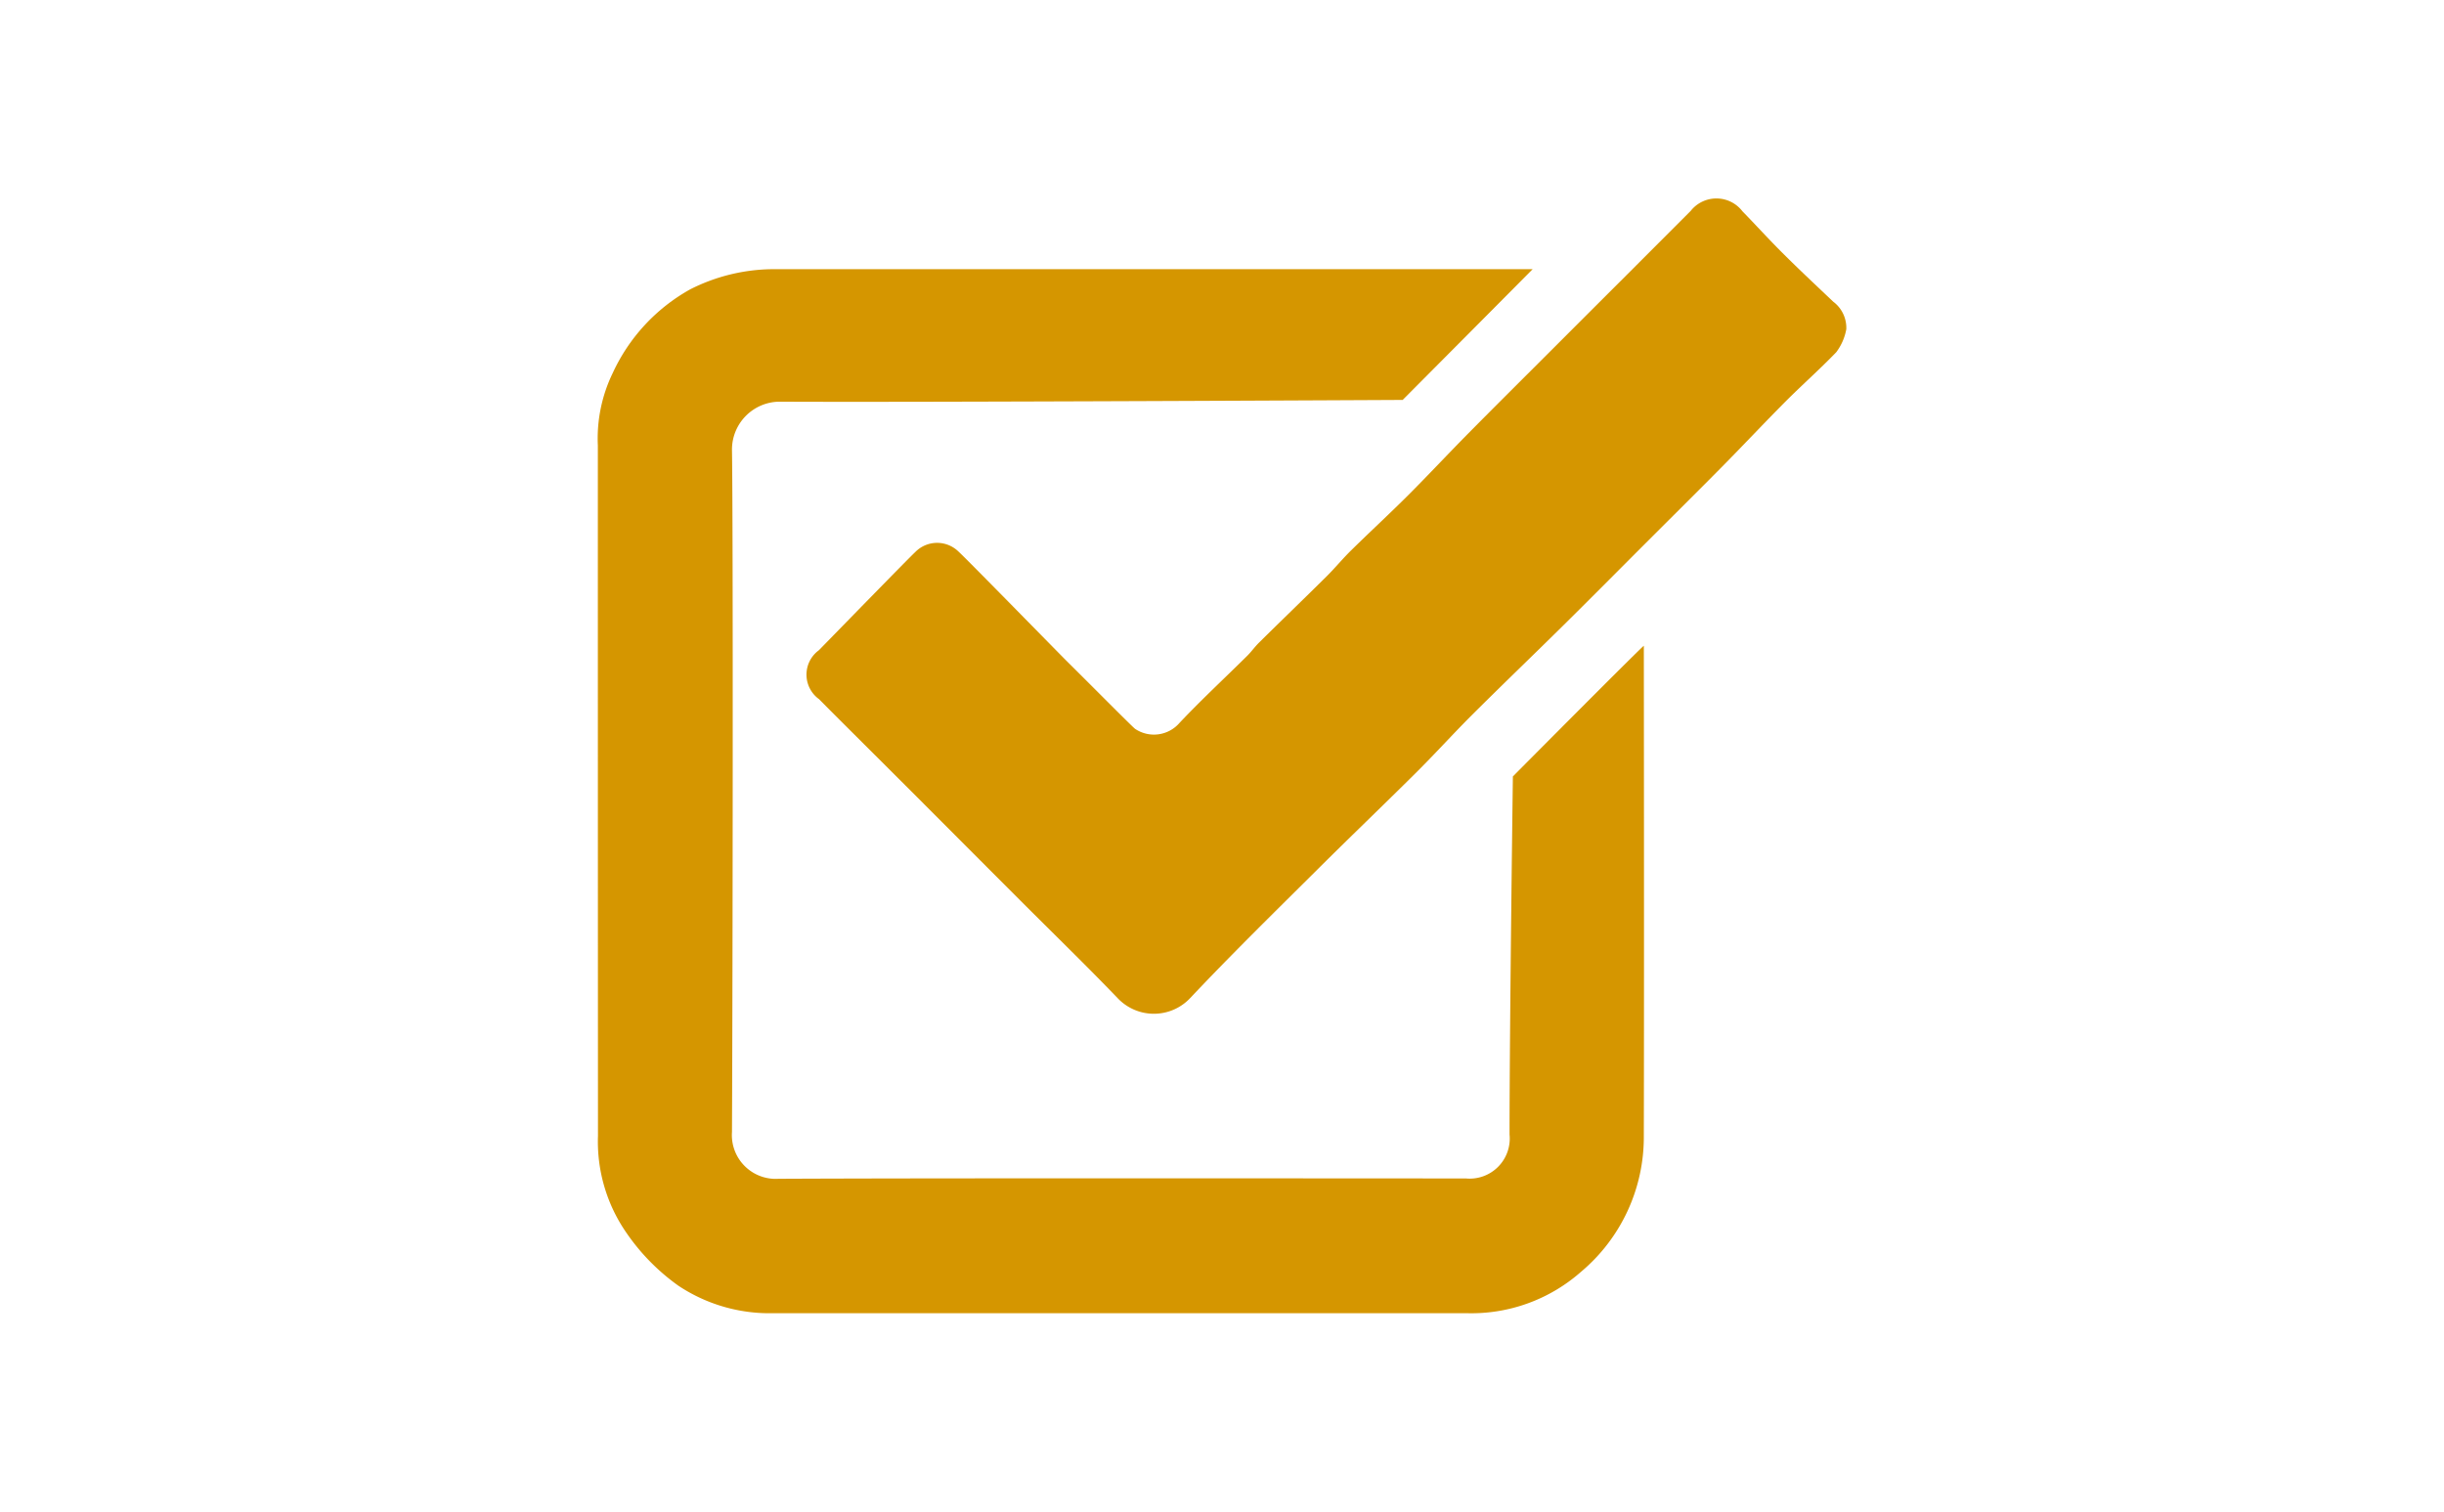 <?xml version="1.0" encoding="UTF-8"?> <svg xmlns="http://www.w3.org/2000/svg" xmlns:xlink="http://www.w3.org/1999/xlink" width="118" height="73" viewBox="0 0 118 73"><defs><clipPath id="clip-path"><rect id="Rectangle_114" data-name="Rectangle 114" width="118" height="73" transform="translate(809 649)" fill="#fff" stroke="#707070" stroke-width="1"></rect></clipPath></defs><g id="Mask_Group_11" data-name="Mask Group 11" transform="translate(-809 -649)" clip-path="url(#clip-path)"><g id="VXRSEj" transform="translate(837.864 658.578)"><g id="Group_43" data-name="Group 43" transform="translate(-0.008 0.003)"><path id="Path_22" data-name="Path 22" d="M388.935-48.338c-.77.8-1.609,1.543-2.4,2.332-1.042,1.046-2.052,2.124-3.089,3.174-1.232,1.247-2.478,2.48-3.718,3.72-1.307,1.307-2.609,2.622-3.924,3.921-1.487,1.47-3,2.918-4.477,4.393-.9.9-1.759,1.851-2.665,2.751-1.626,1.617-3.284,3.2-4.911,4.824-2.013,2-4.044,3.994-5.994,6.06a2.406,2.406,0,0,1-1.739.767,2.406,2.406,0,0,1-1.753-.734c-1.544-1.607-3.144-3.159-4.719-4.736q-1.91-1.912-3.818-3.825t-3.826-3.822c-.689-.689-1.386-1.378-2.073-2.076a1.459,1.459,0,0,1-.607-1.179,1.459,1.459,0,0,1,.6-1.184c1.24-1.269,4.332-4.443,4.655-4.744a1.477,1.477,0,0,1,1.042-.441,1.477,1.477,0,0,1,1.048.426c.431.394,4.85,4.917,5.245,5.307.923.911,3.09,3.1,3.276,3.249a1.631,1.631,0,0,0,2.145-.288c1.047-1.109,2.166-2.147,3.249-3.22.207-.2.377-.446.585-.651,1.083-1.072,2.186-2.132,3.269-3.207.417-.414.788-.871,1.21-1.28.9-.886,1.829-1.74,2.721-2.632.962-.961,1.889-1.957,2.844-2.925,1.37-1.387,2.757-2.763,4.135-4.142q1.788-1.789,3.579-3.577l3.089-3.092a1.581,1.581,0,0,1,1.252-.6,1.581,1.581,0,0,1,1.245.619c.652.668,1.28,1.362,1.941,2.019.8.8,1.626,1.57,2.445,2.349a1.575,1.575,0,0,1,.629,1.328,2.619,2.619,0,0,1-.492,1.119Z" transform="translate(-329.14 55.772)" fill="#d59600"></path><path id="Path_23" data-name="Path 23" d="M253.329,8.709c-.033-.026-6.323,6.309-6.323,6.309s-.161,12.065-.161,17.293a1.935,1.935,0,0,1-2.114,2.121c-3.617,0-25.748-.022-33.195.017a2.115,2.115,0,0,1-2.233-2.264c.036-7.363.059-29.325,0-32.942a2.313,2.313,0,0,1,2.294-2.323c6.626.038,30.088-.084,30.088-.084s6.283-6.315,6.276-6.315H211.272a8.959,8.959,0,0,0-3.983.972,8.861,8.861,0,0,0-3.746,4.049,7.235,7.235,0,0,0-.716,3.492q0,16.674.006,33.348a7.729,7.729,0,0,0,1.322,4.6,10.269,10.269,0,0,0,2.56,2.63,7.939,7.939,0,0,0,4.568,1.328h33.5a8,8,0,0,0,5.508-1.995,8.492,8.492,0,0,0,3.037-6.556C253.348,25.114,253.329,9.331,253.329,8.709Z" transform="translate(-202.818 12.897)" fill="#d59600"></path></g></g></g></svg> 